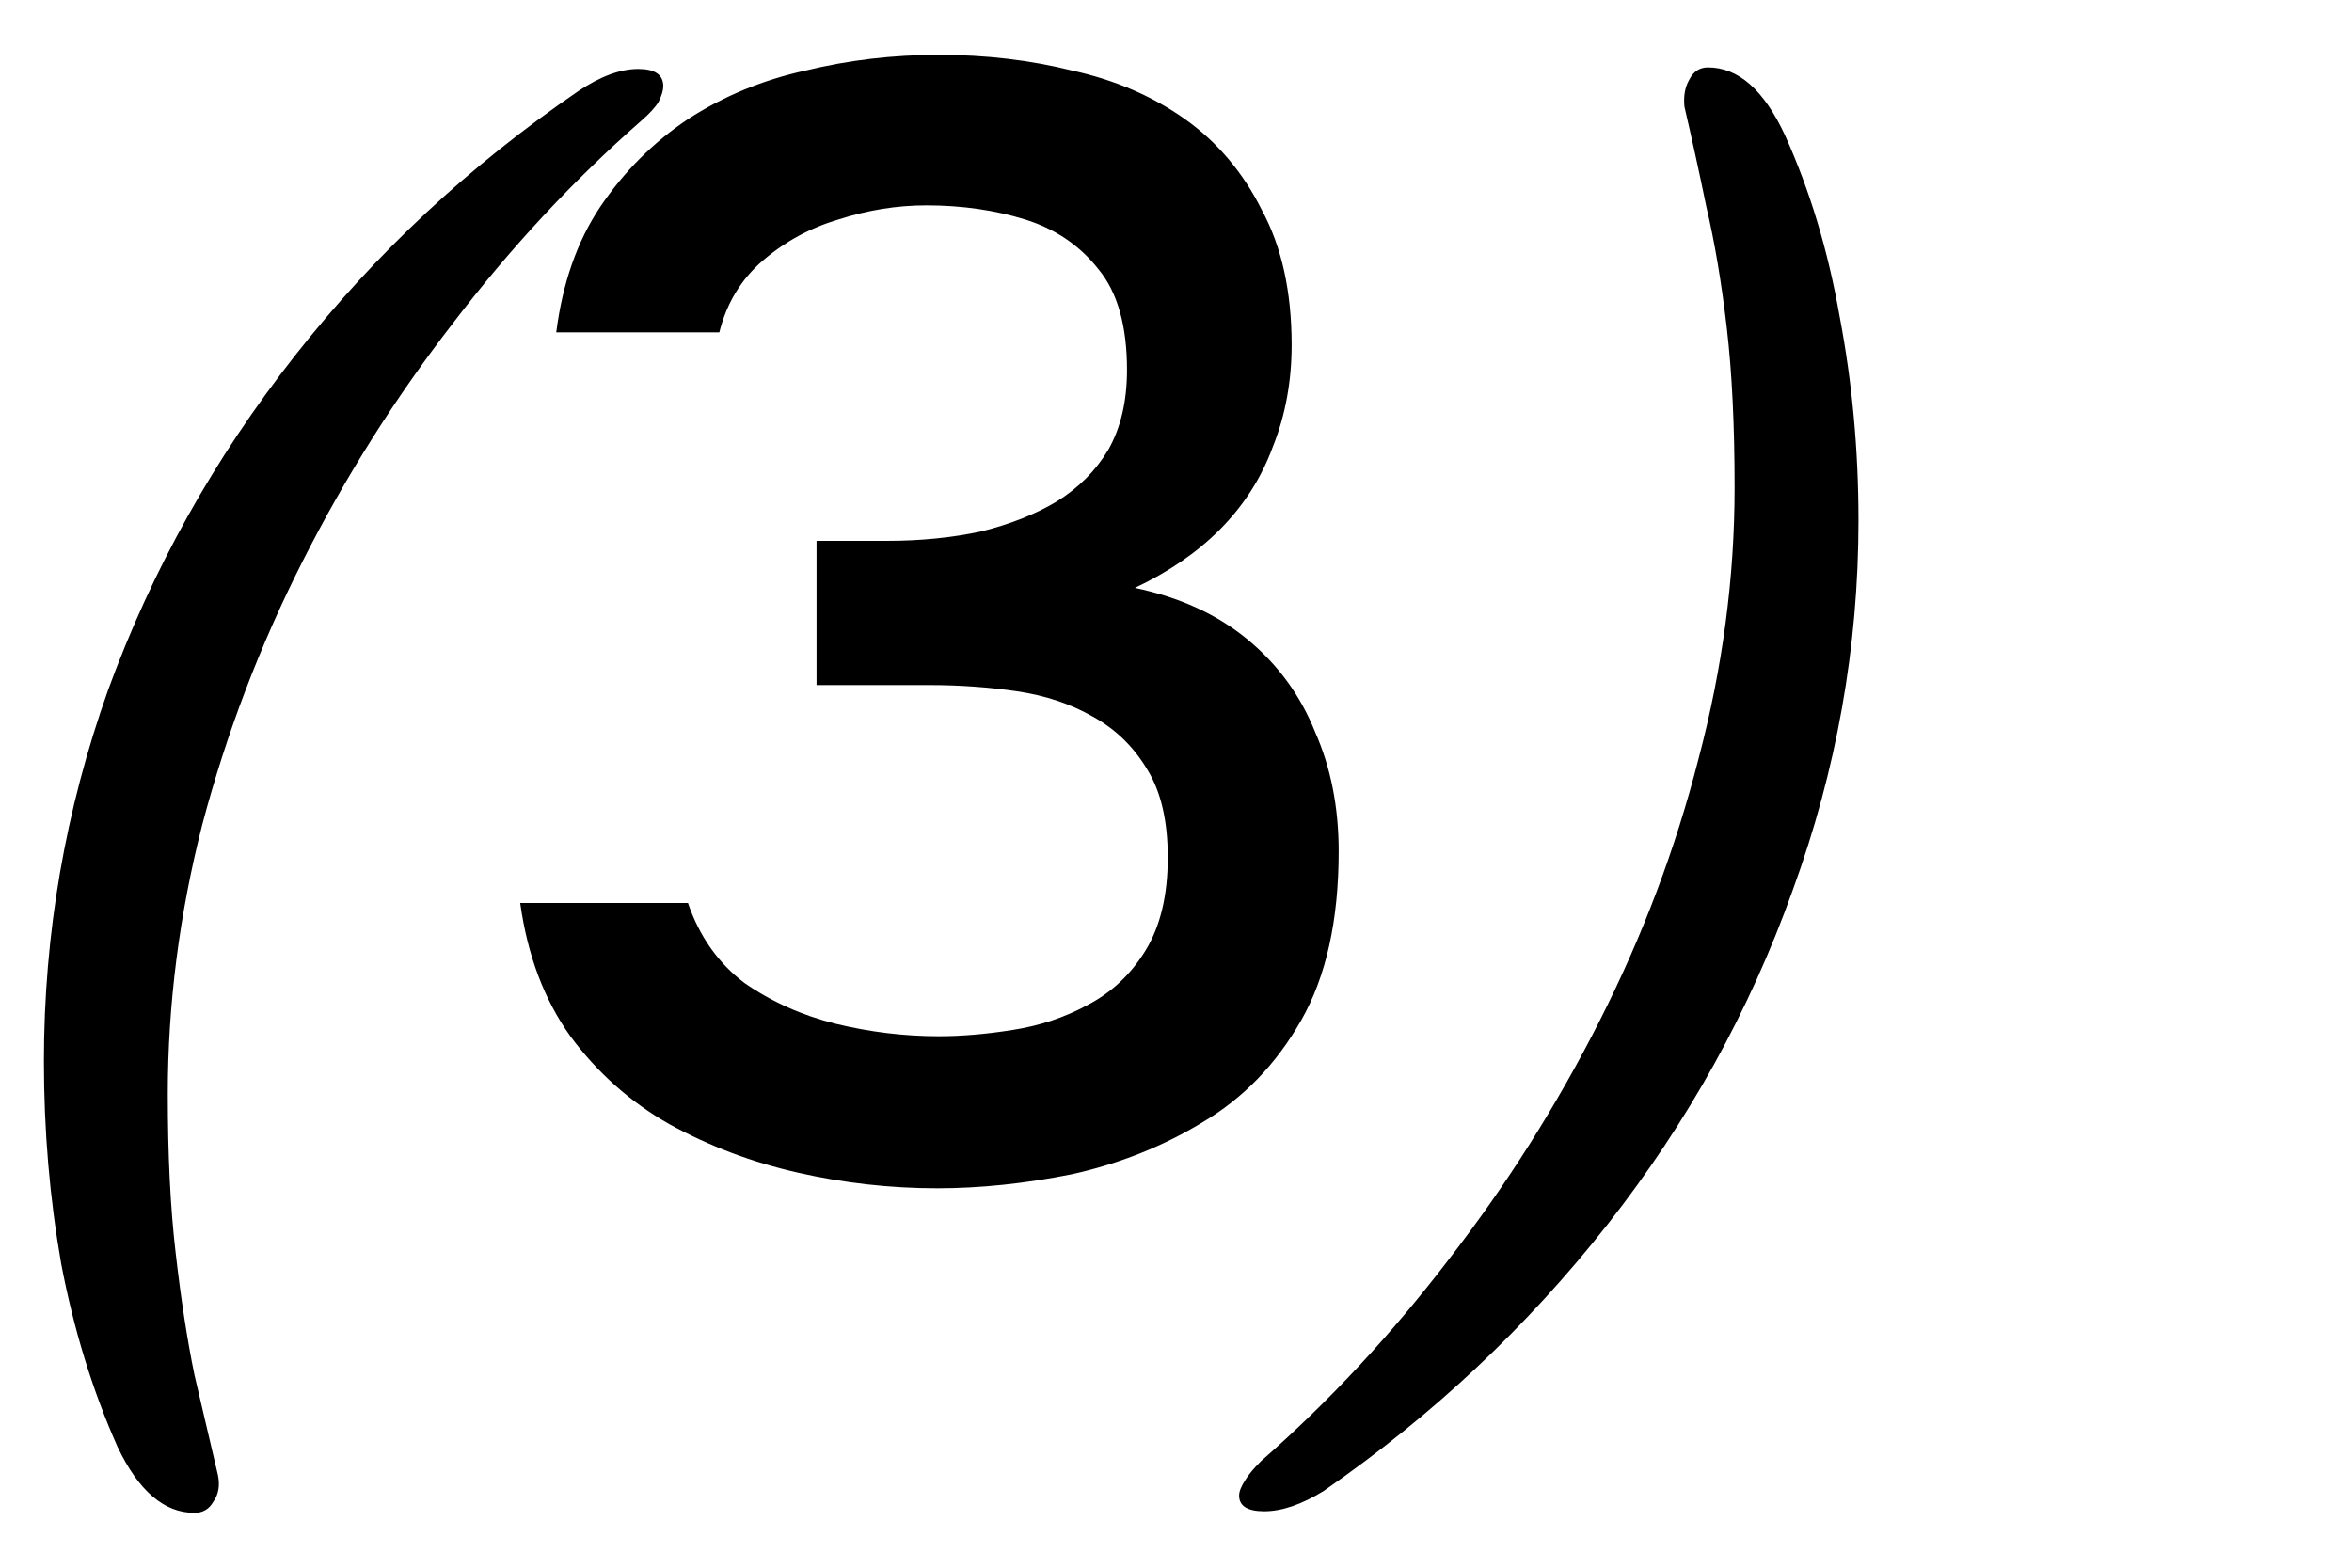 <?xml version="1.0" encoding="UTF-8"?> <svg xmlns="http://www.w3.org/2000/svg" width="30" height="20" viewBox="0 0 30 20" fill="none"><path d="M2.48 19.3C2.093 19.3 1.767 19.02 1.5 18.46C1.18 17.74 0.94 16.96 0.78 16.12C0.633 15.28 0.56 14.42 0.56 13.54C0.56 11.913 0.833 10.333 1.38 8.8C1.94 7.267 2.733 5.847 3.76 4.54C4.787 3.233 5.993 2.107 7.38 1.16C7.66 0.973 7.913 0.88 8.14 0.88C8.353 0.88 8.46 0.953 8.46 1.1C8.46 1.153 8.44 1.22 8.4 1.3C8.36 1.367 8.287 1.447 8.18 1.54C7.313 2.3 6.513 3.16 5.78 4.12C5.047 5.067 4.407 6.08 3.86 7.16C3.313 8.24 2.887 9.36 2.58 10.52C2.287 11.667 2.14 12.813 2.14 13.96C2.14 14.733 2.173 15.407 2.24 15.98C2.307 16.567 2.387 17.087 2.48 17.54C2.587 17.993 2.687 18.42 2.78 18.82C2.807 18.953 2.787 19.067 2.72 19.16C2.667 19.253 2.587 19.3 2.48 19.3ZM11.955 15.16C11.355 15.16 10.761 15.093 10.175 14.96C9.588 14.827 9.041 14.62 8.535 14.34C8.041 14.06 7.621 13.687 7.275 13.22C6.941 12.753 6.728 12.187 6.635 11.52H8.775C8.921 11.947 9.161 12.287 9.495 12.54C9.841 12.78 10.228 12.953 10.655 13.06C11.095 13.167 11.535 13.22 11.975 13.22C12.268 13.22 12.581 13.193 12.915 13.14C13.261 13.087 13.581 12.98 13.875 12.82C14.181 12.66 14.428 12.427 14.615 12.12C14.801 11.813 14.895 11.42 14.895 10.94C14.895 10.473 14.808 10.1 14.635 9.82C14.461 9.527 14.228 9.3 13.935 9.14C13.655 8.98 13.335 8.873 12.975 8.82C12.615 8.767 12.241 8.74 11.855 8.74H10.415V6.9H11.315C11.741 6.9 12.141 6.86 12.515 6.78C12.888 6.687 13.208 6.56 13.475 6.4C13.755 6.227 13.975 6.007 14.135 5.74C14.295 5.46 14.375 5.12 14.375 4.72C14.375 4.16 14.255 3.733 14.015 3.44C13.775 3.133 13.461 2.92 13.075 2.8C12.688 2.68 12.268 2.62 11.815 2.62C11.441 2.62 11.068 2.68 10.695 2.8C10.335 2.907 10.015 3.08 9.735 3.32C9.455 3.56 9.268 3.867 9.175 4.24H7.095C7.175 3.613 7.361 3.08 7.655 2.64C7.961 2.187 8.335 1.813 8.775 1.52C9.228 1.227 9.728 1.02 10.275 0.9C10.821 0.767 11.388 0.7 11.975 0.7C12.575 0.7 13.141 0.767 13.675 0.9C14.221 1.02 14.701 1.227 15.115 1.52C15.528 1.813 15.855 2.2 16.095 2.68C16.348 3.147 16.475 3.72 16.475 4.4C16.475 4.867 16.395 5.3 16.235 5.7C16.088 6.1 15.861 6.453 15.555 6.76C15.261 7.053 14.901 7.3 14.475 7.5C15.048 7.62 15.528 7.84 15.915 8.16C16.301 8.48 16.588 8.873 16.775 9.34C16.975 9.793 17.075 10.3 17.075 10.86C17.075 11.74 16.915 12.46 16.595 13.02C16.275 13.58 15.855 14.013 15.335 14.32C14.828 14.627 14.275 14.847 13.675 14.98C13.075 15.1 12.501 15.16 11.955 15.16ZM21.785 0.86C22.172 0.86 22.498 1.147 22.765 1.72C23.085 2.427 23.318 3.2 23.465 4.04C23.625 4.88 23.705 5.747 23.705 6.64C23.705 8.253 23.425 9.827 22.865 11.36C22.318 12.893 21.532 14.313 20.505 15.62C19.478 16.927 18.272 18.06 16.885 19.02C16.605 19.193 16.352 19.28 16.125 19.28C15.912 19.28 15.805 19.213 15.805 19.08C15.805 19.027 15.832 18.96 15.885 18.88C15.925 18.813 15.992 18.733 16.085 18.64C16.952 17.88 17.752 17.02 18.485 16.06C19.218 15.113 19.858 14.1 20.405 13.02C20.952 11.94 21.372 10.827 21.665 9.68C21.972 8.52 22.125 7.367 22.125 6.22C22.125 5.433 22.092 4.753 22.025 4.18C21.958 3.607 21.872 3.093 21.765 2.64C21.672 2.187 21.578 1.76 21.485 1.36C21.472 1.227 21.492 1.113 21.545 1.02C21.598 0.913 21.678 0.86 21.785 0.86Z" fill="black"></path></svg> 